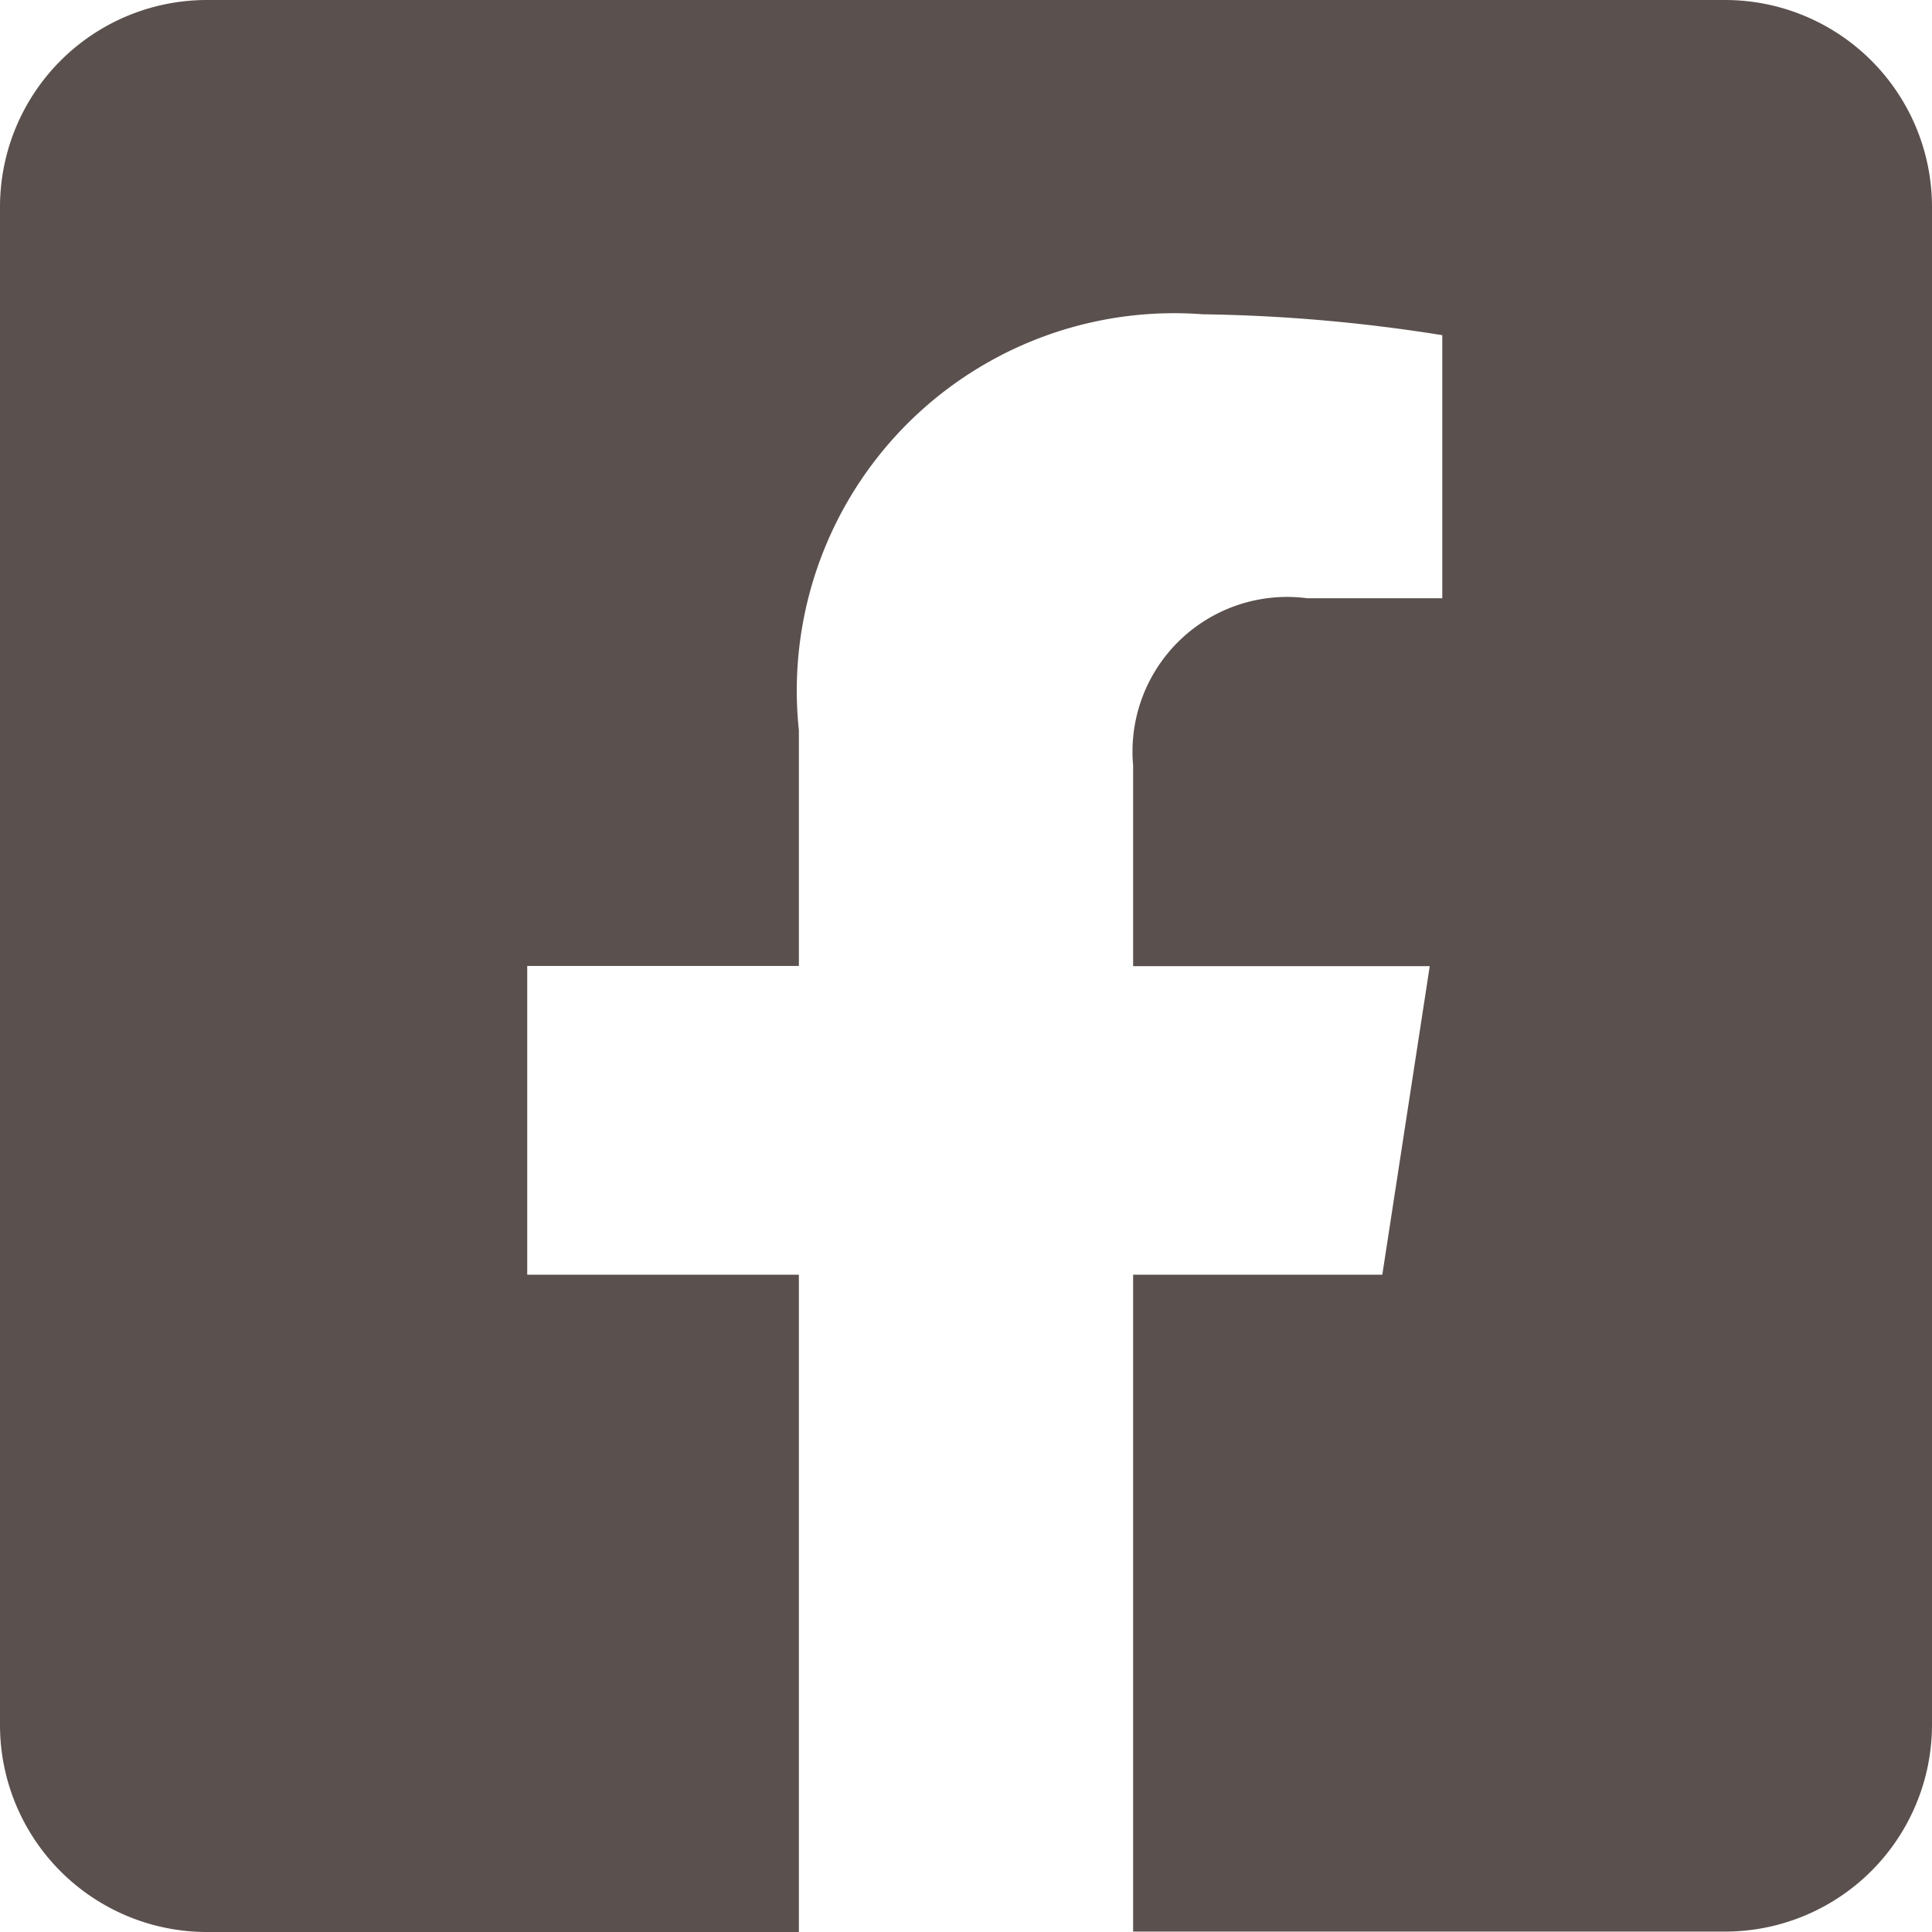 <svg xmlns="http://www.w3.org/2000/svg" width="18.491" height="18.491" viewBox="0 0 18.491 18.491">
	<path id="icone_facebook" d="M16.51,32H1.981A1.981,1.981,0,0,0,0,33.981V48.51a1.981,1.981,0,0,0,1.981,1.981H7.646V44.2h-2.6V41.245h2.6V38.99a3.612,3.612,0,0,1,3.866-3.982,15.753,15.753,0,0,1,2.292.2v2.518H12.513a1.48,1.48,0,0,0-1.668,1.6v1.921h2.839L13.23,44.2H10.845v6.287H16.51a1.981,1.981,0,0,0,1.981-1.981V33.981A1.981,1.981,0,0,0,16.51,32Z" transform="translate(0 -32)" fill="#5a504d" />
</svg>

